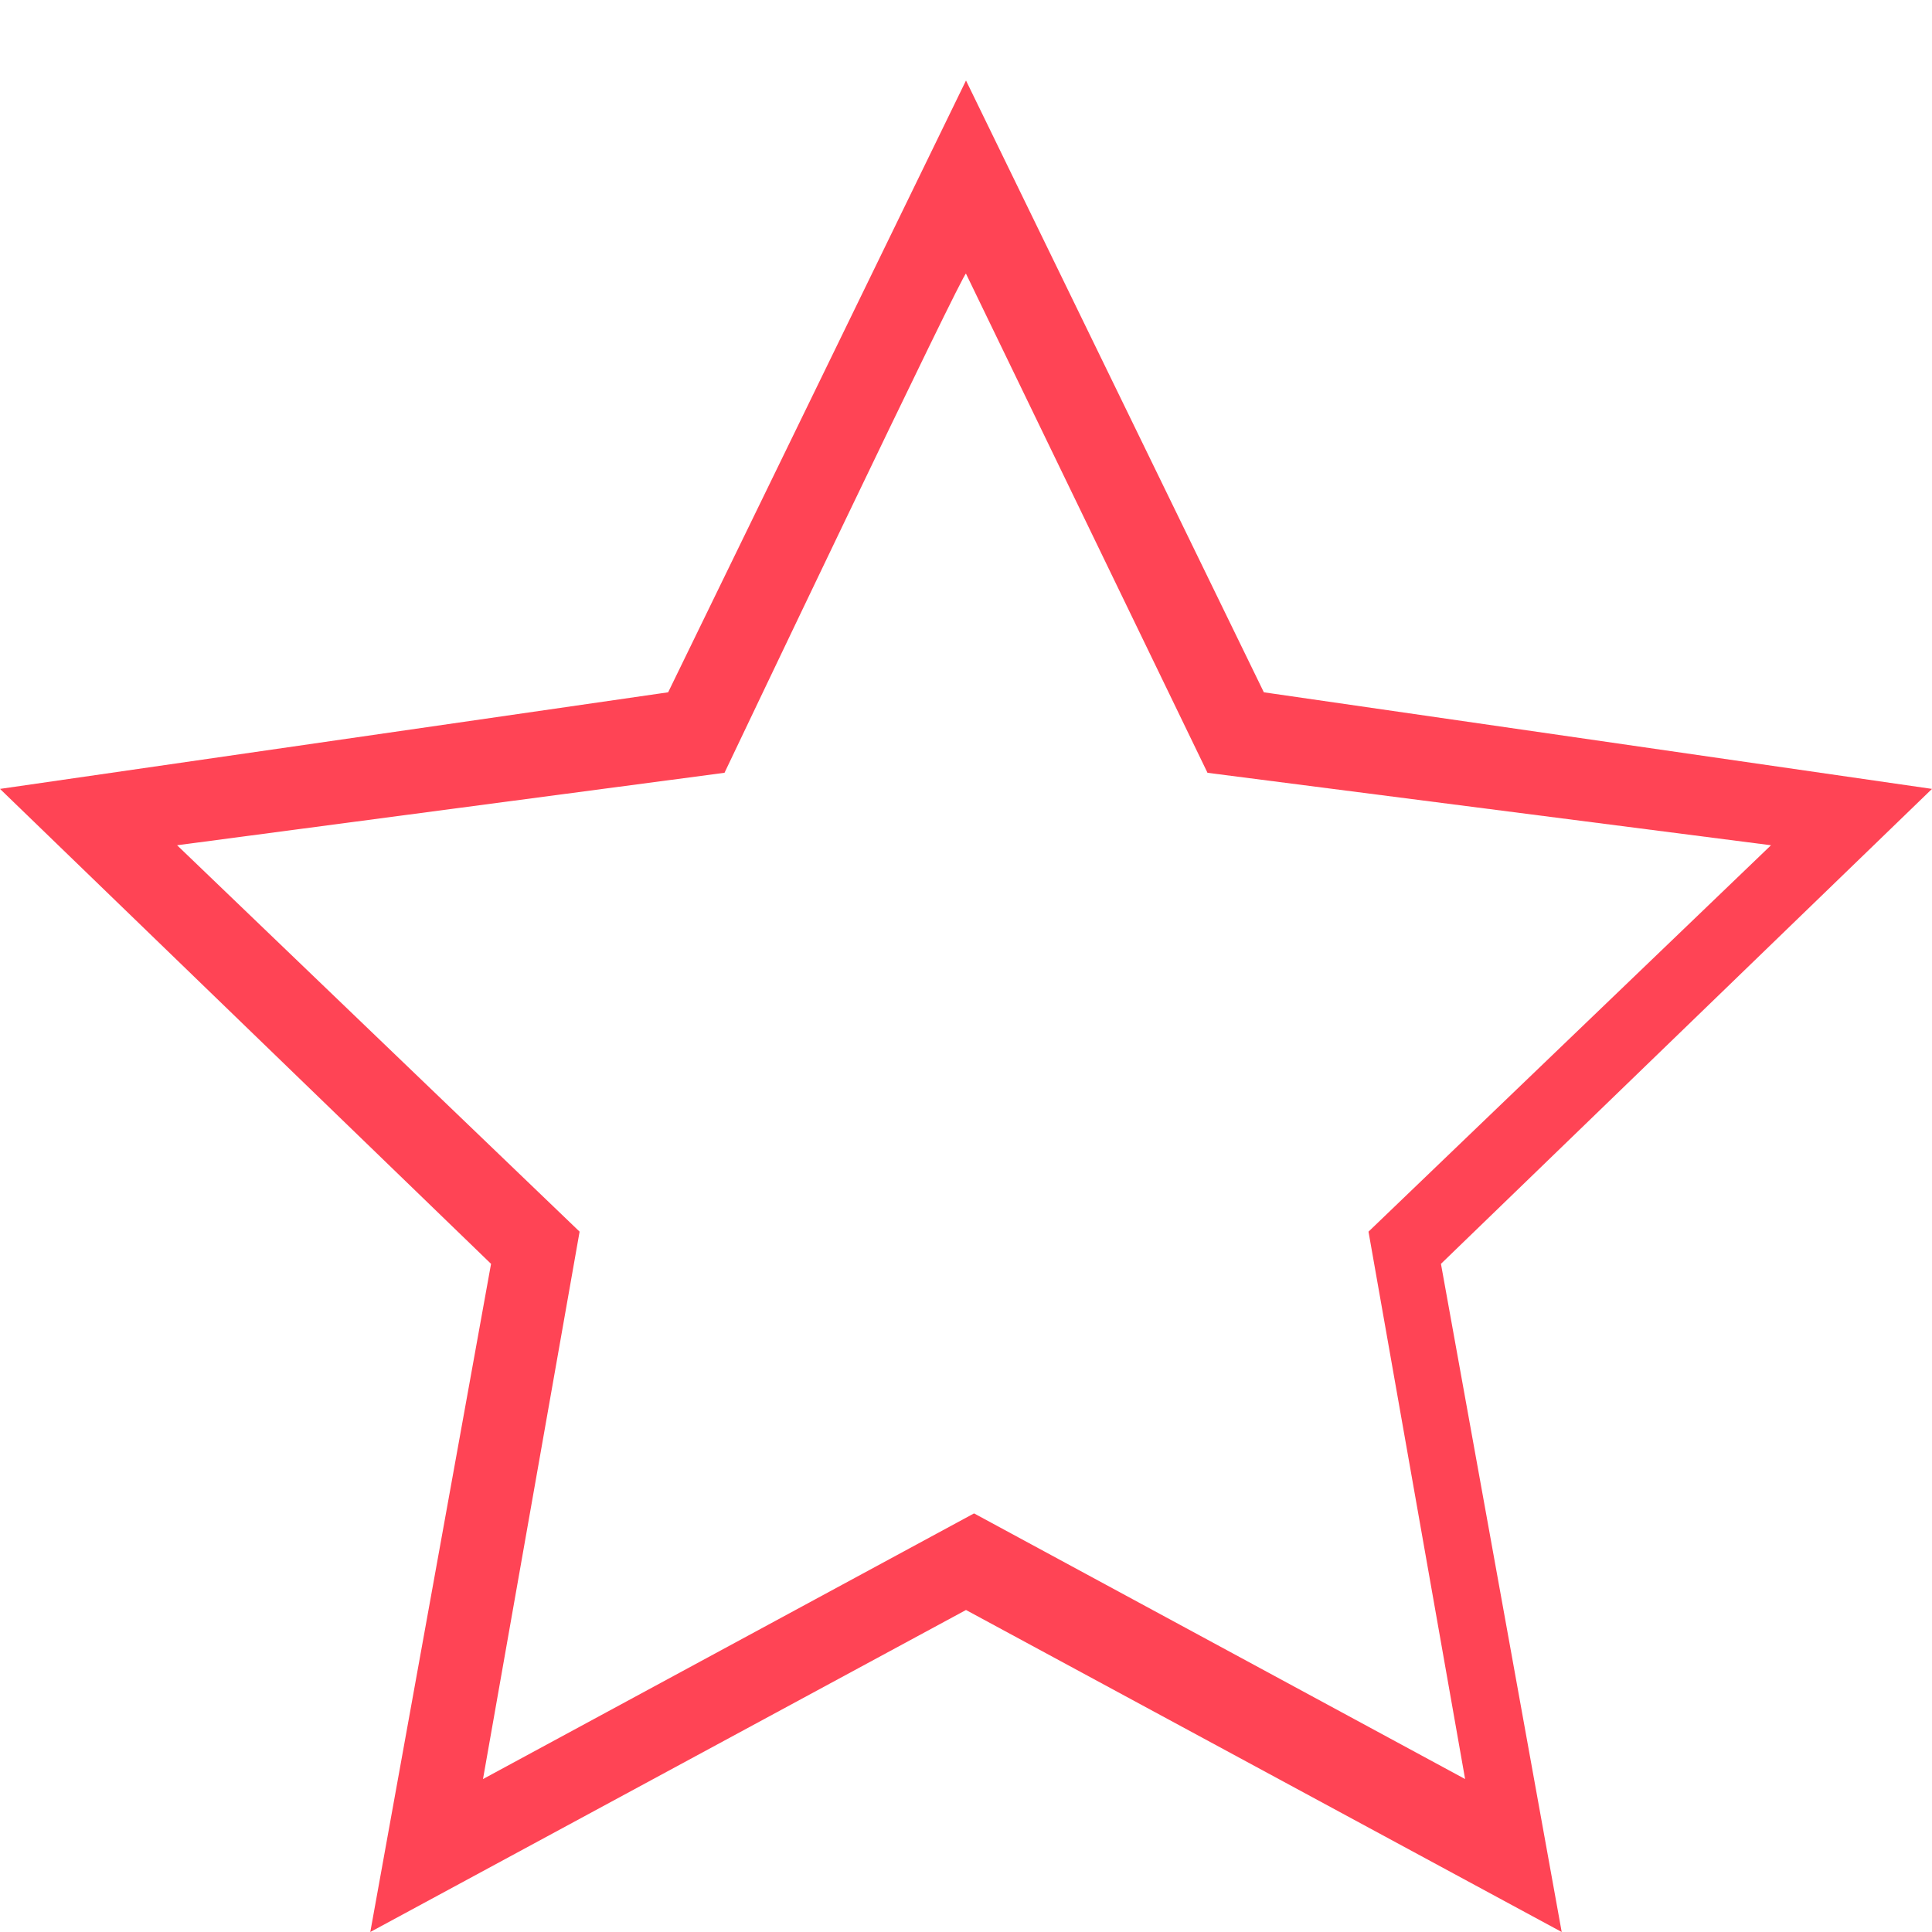 <?xml version="1.0" encoding="utf-8"?>
<!-- Generator: Adobe Illustrator 21.1.0, SVG Export Plug-In . SVG Version: 6.00 Build 0)  -->
<svg version="1.1" id="Layer_1" xmlns="http://www.w3.org/2000/svg" xmlns:xlink="http://www.w3.org/1999/xlink" x="0px" y="0px"
	 viewBox="0 0 24 24" style="enable-background:new 0 0 24 24;" xml:space="preserve">
<style type="text/css">
	.st0{fill:#FF4455;}
</style>
<path class="st0" d="M15.7,8.6L24,9.8l-6.1,5.9l1.5,8.3L12,20l-7.4,4l1.5-8.3L0,9.8l8.3-1.2L12,1L15.7,8.6z M9,9.6l-6.8,0.9l5,4.8
	L6,22.1l6.1-3.3l6.1,3.3L17,15.3l5-4.8l-7-0.9l-3-6.2C12,3.3,9,9.6,9,9.6z"/>
</svg>
